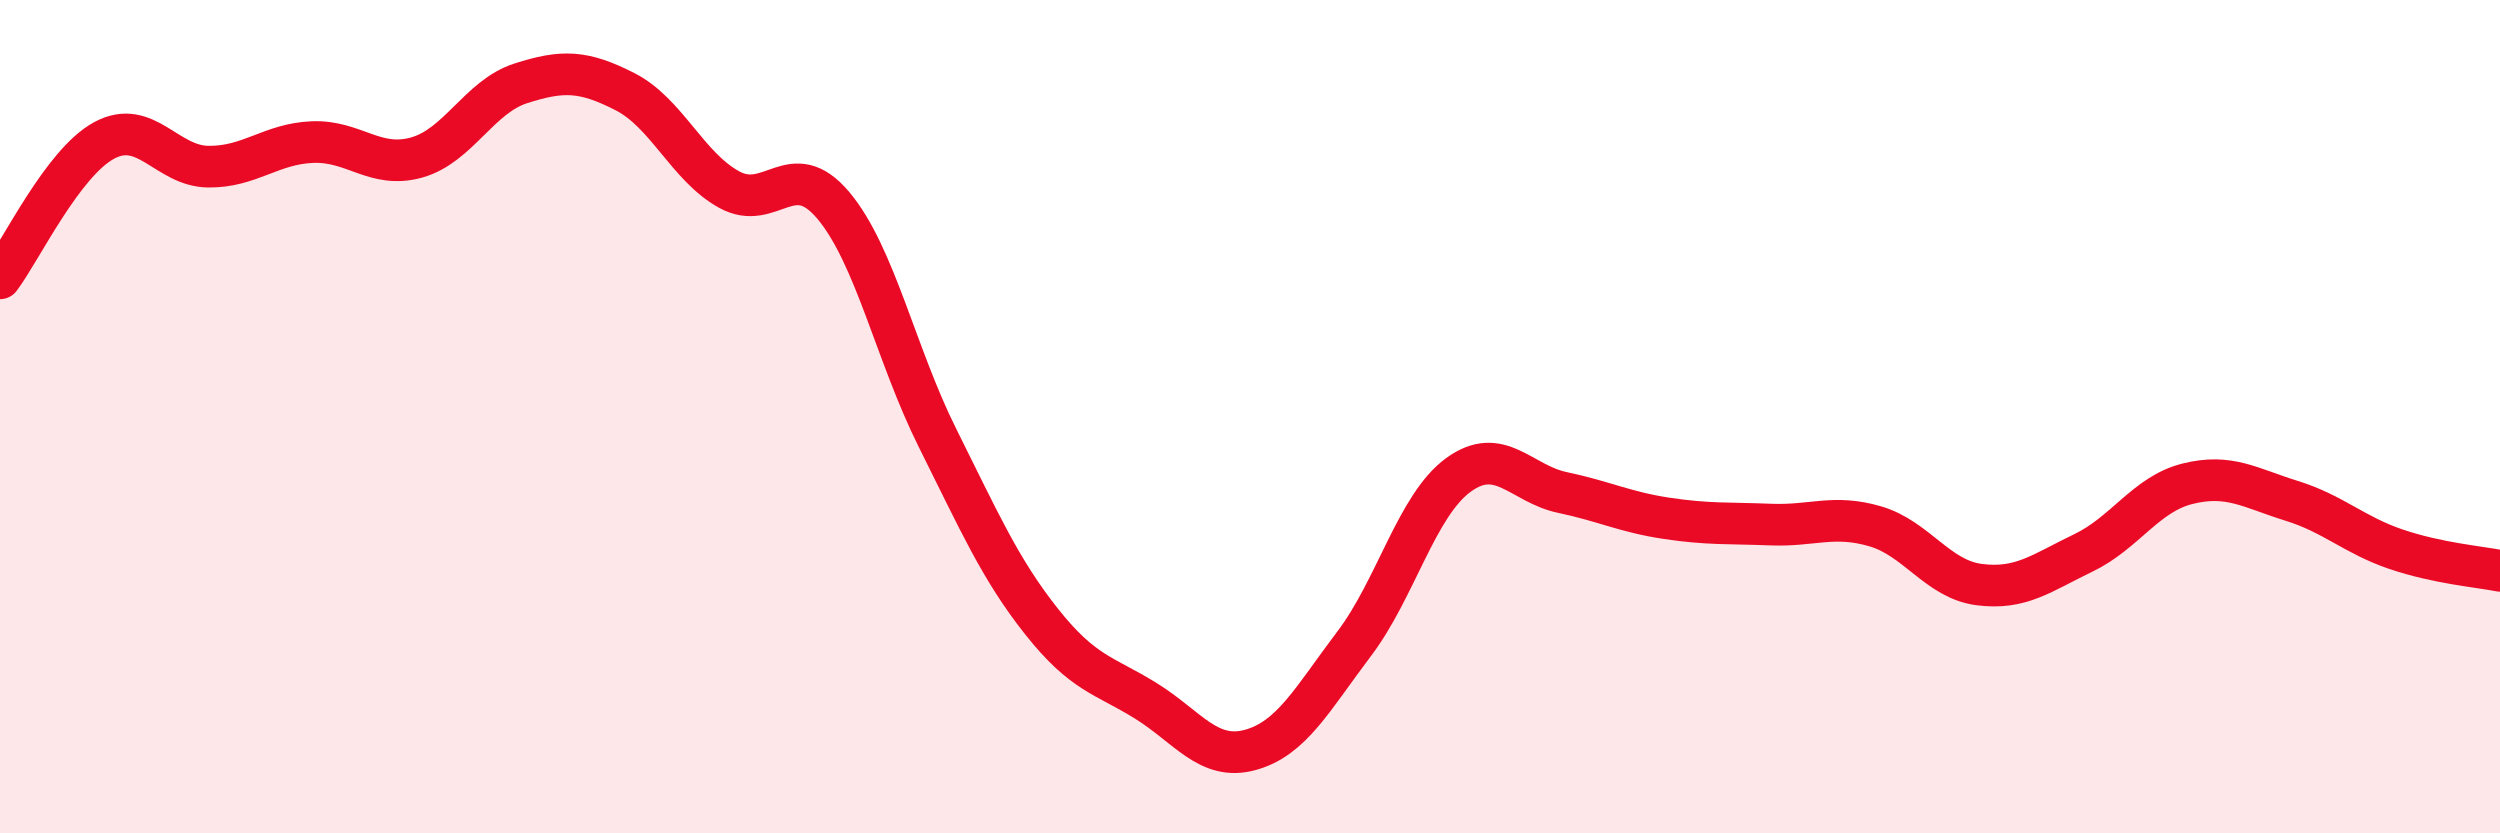 
    <svg width="60" height="20" viewBox="0 0 60 20" xmlns="http://www.w3.org/2000/svg">
      <path
        d="M 0,6.68 C 0.5,6.02 1.5,3.91 2.5,3.37 C 3.5,2.83 4,3.99 5,4 C 6,4.01 6.5,3.45 7.5,3.41 C 8.5,3.37 9,4.06 10,3.78 C 11,3.5 11.5,2.32 12.5,2 C 13.5,1.68 14,1.69 15,2.2 C 16,2.71 16.5,4 17.5,4.55 C 18.5,5.1 19,3.74 20,4.93 C 21,6.12 21.5,8.51 22.5,10.51 C 23.5,12.51 24,13.66 25,14.92 C 26,16.18 26.5,16.2 27.5,16.82 C 28.5,17.44 29,18.27 30,18 C 31,17.73 31.5,16.77 32.5,15.45 C 33.5,14.13 34,12.13 35,11.4 C 36,10.67 36.5,11.61 37.5,11.82 C 38.5,12.03 39,12.29 40,12.44 C 41,12.59 41.5,12.55 42.5,12.59 C 43.5,12.63 44,12.34 45,12.63 C 46,12.92 46.5,13.9 47.5,14.03 C 48.5,14.16 49,13.75 50,13.27 C 51,12.79 51.5,11.86 52.5,11.61 C 53.5,11.36 54,11.71 55,12.02 C 56,12.33 56.5,12.84 57.5,13.18 C 58.5,13.52 59.5,13.6 60,13.7L60 20L0 20Z"
        fill="#EB0A25"
        opacity="0.1"
        stroke-linecap="round"
        stroke-linejoin="round"
      />
      <path
        d="M 0,6.68 C 0.5,6.02 1.5,3.91 2.5,3.37 C 3.5,2.83 4,3.99 5,4 C 6,4.01 6.5,3.45 7.5,3.41 C 8.5,3.37 9,4.06 10,3.78 C 11,3.5 11.5,2.32 12.5,2 C 13.5,1.68 14,1.69 15,2.2 C 16,2.71 16.5,4 17.5,4.55 C 18.5,5.1 19,3.74 20,4.93 C 21,6.12 21.5,8.51 22.5,10.51 C 23.5,12.51 24,13.66 25,14.92 C 26,16.18 26.5,16.2 27.5,16.82 C 28.5,17.44 29,18.27 30,18 C 31,17.73 31.5,16.77 32.5,15.45 C 33.5,14.13 34,12.13 35,11.4 C 36,10.67 36.5,11.61 37.5,11.82 C 38.5,12.03 39,12.29 40,12.44 C 41,12.59 41.5,12.55 42.5,12.59 C 43.5,12.63 44,12.34 45,12.63 C 46,12.92 46.5,13.9 47.5,14.03 C 48.5,14.16 49,13.75 50,13.27 C 51,12.79 51.5,11.86 52.5,11.61 C 53.5,11.36 54,11.71 55,12.02 C 56,12.33 56.5,12.84 57.5,13.18 C 58.5,13.52 59.5,13.6 60,13.7"
        stroke="#EB0A25"
        stroke-width="1"
        fill="none"
        stroke-linecap="round"
        stroke-linejoin="round"
      />
    </svg>
  